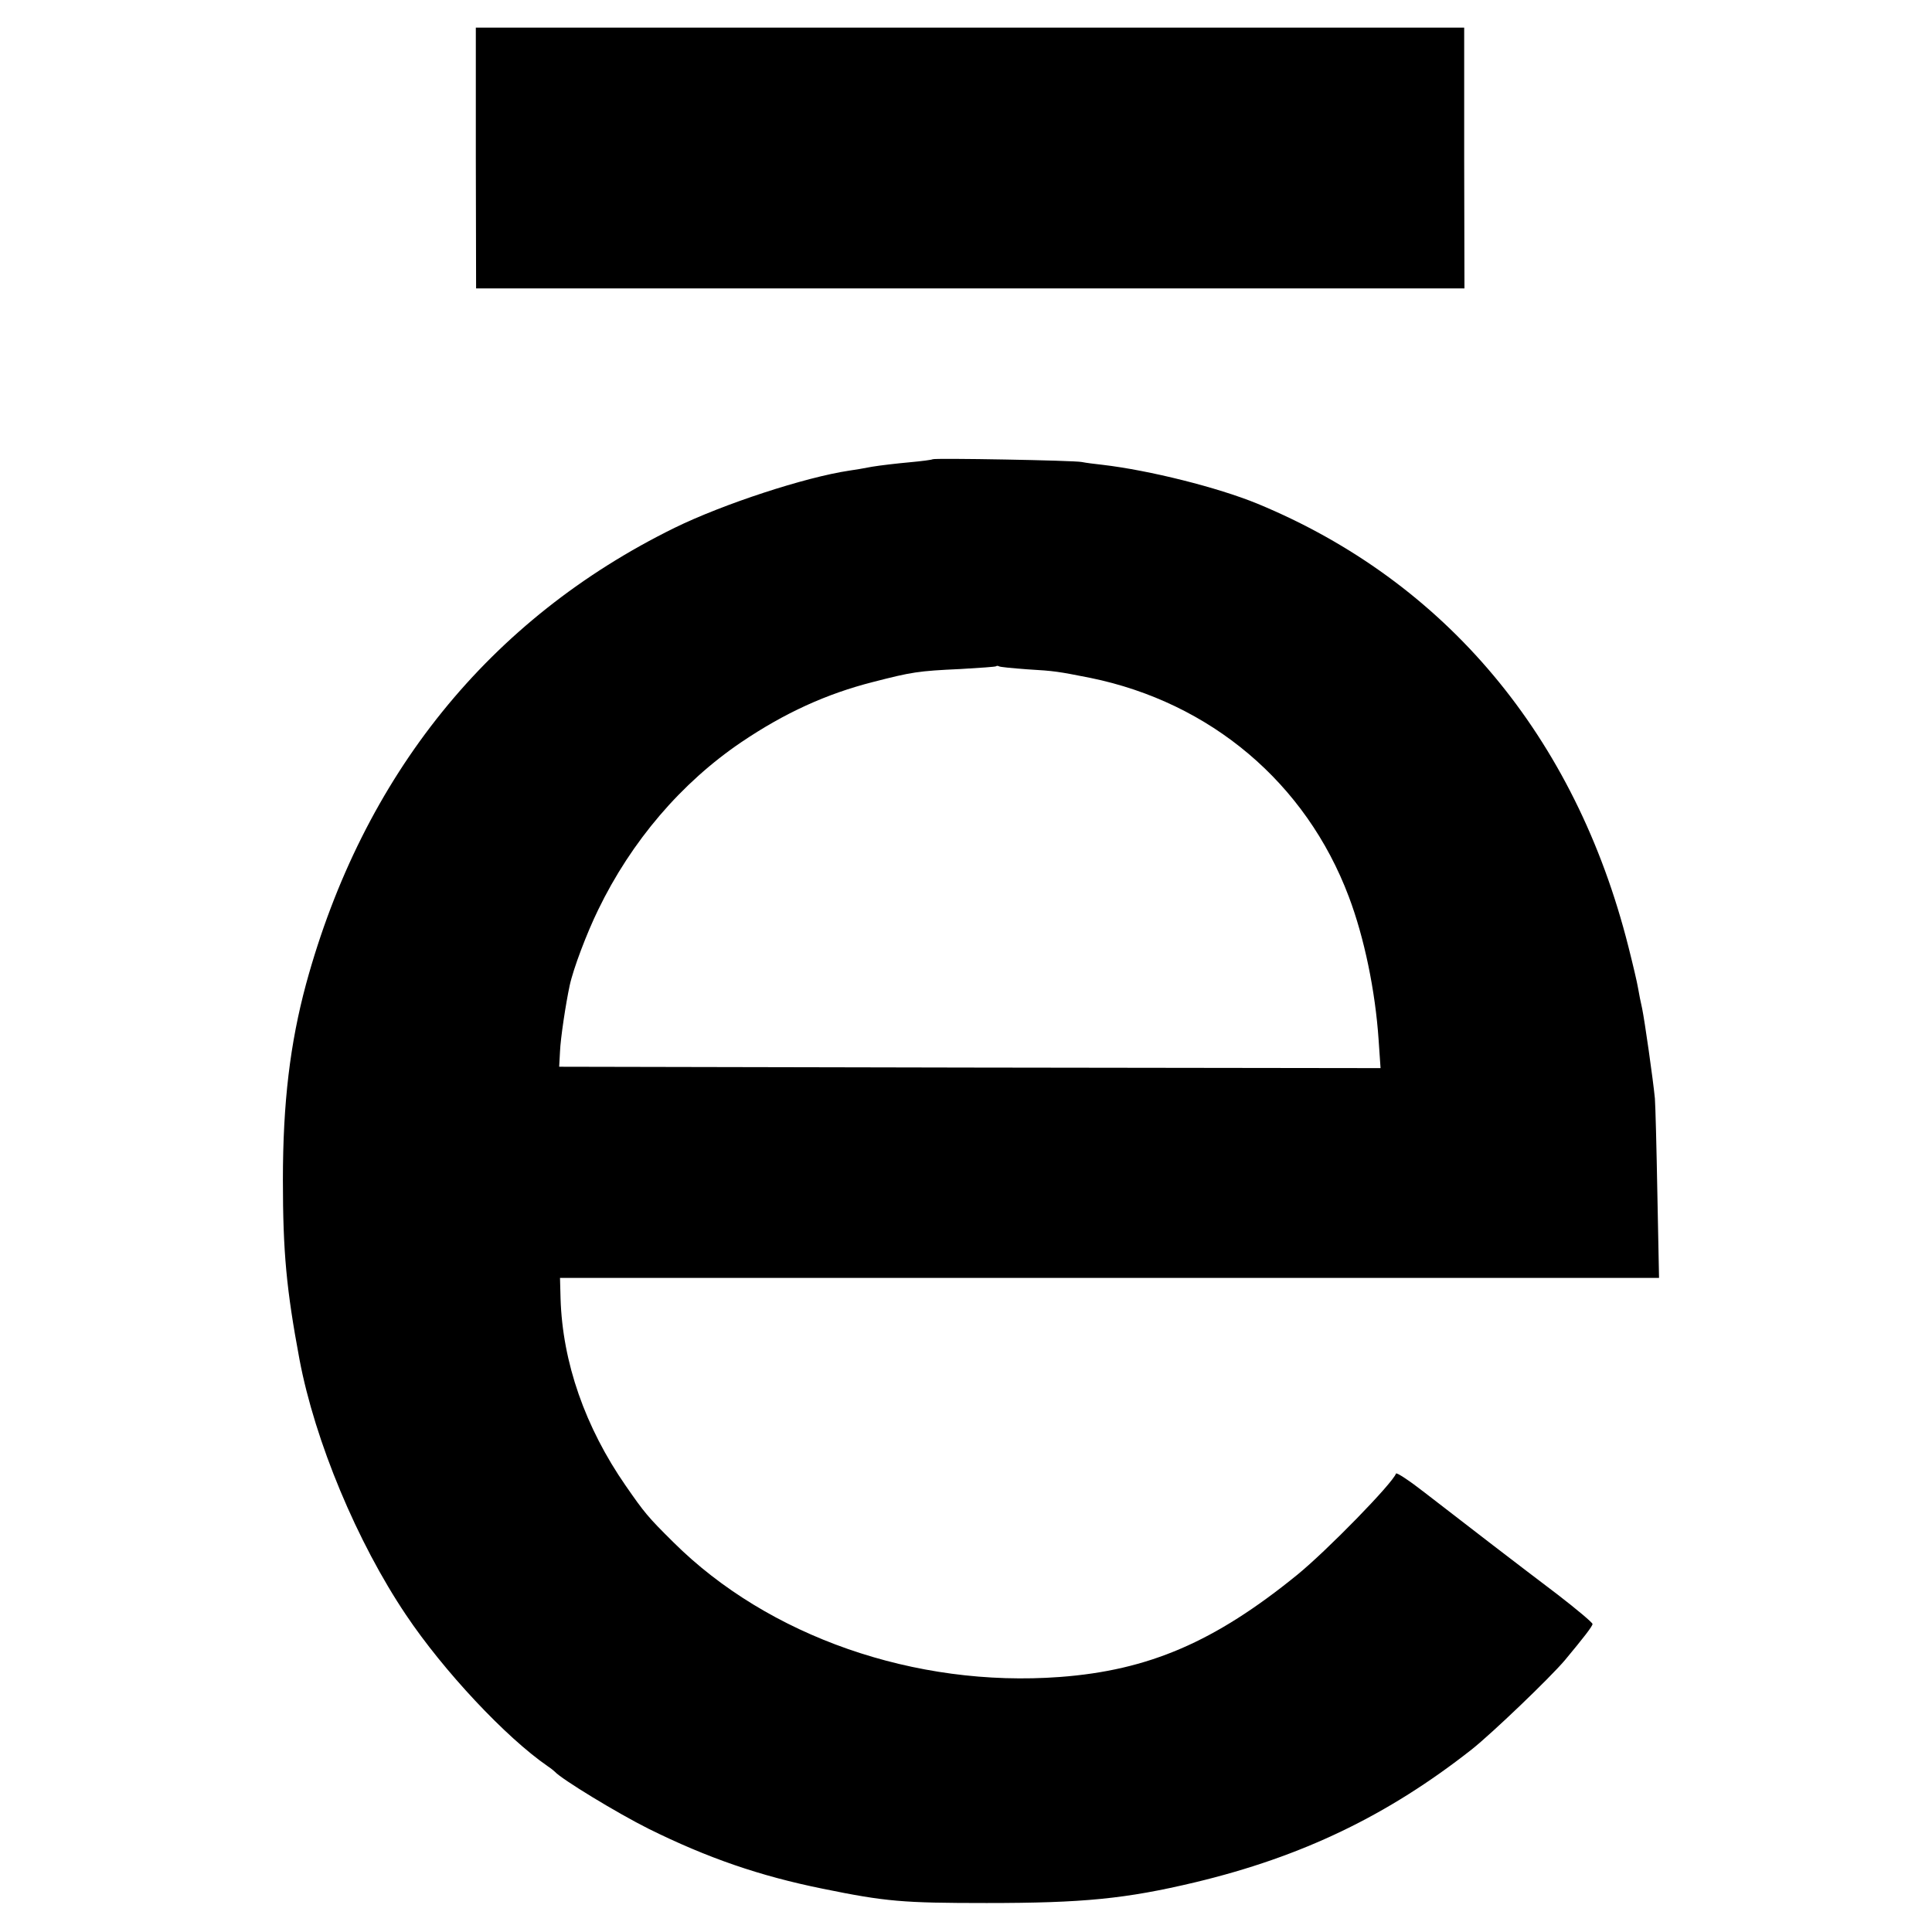 <?xml version="1.0" standalone="no"?>
<!DOCTYPE svg PUBLIC "-//W3C//DTD SVG 20010904//EN"
 "http://www.w3.org/TR/2001/REC-SVG-20010904/DTD/svg10.dtd">
<svg version="1.0" xmlns="http://www.w3.org/2000/svg"
 width="700pt" height="700pt" viewBox="0 0 700 700"
 preserveAspectRatio="xMidYMid meet">
<g transform="translate(0,700) scale(0.1,-0.1)"
fill="#000000" stroke="none">
<path d="M1724 6428 l1 -473 1790 0 1791 0 -1 473 0 472 -1790 0 -1791 0 0
-472z"/>
<path d="M3379 5336 c-2 -2 -40 -7 -84 -11 -44 -4 -105 -11 -135 -16 -30 -6
-67 -12 -82 -14 -161 -24 -457 -121 -633 -207 -672 -330 -1130 -898 -1336
-1653 -58 -215 -84 -430 -84 -710 0 -263 13 -398 60 -650 56 -297 209 -663
386 -926 136 -203 362 -444 513 -548 12 -8 23 -17 26 -20 24 -27 226 -150 340
-207 214 -106 403 -171 630 -217 230 -47 291 -52 595 -52 349 0 503 15 755 75
388 93 698 242 1003 482 73 58 282 258 337 323 69 83 100 123 100 131 0 5 -57
53 -127 107 -140 106 -325 248 -481 369 -55 43 -102 74 -104 69 -13 -36 -249
-278 -358 -367 -299 -243 -538 -346 -860 -370 -525 -39 -1057 147 -1400 488
-93 92 -105 107 -173 205 -147 212 -229 447 -236 678 l-2 75 1991 0 1991 0 -6
303 c-3 166 -7 322 -9 347 -7 72 -37 281 -46 325 -5 22 -12 56 -15 75 -3 19
-19 87 -35 150 -192 761 -662 1323 -1344 1605 -144 59 -391 121 -562 141 -27
3 -60 7 -74 10 -28 6 -536 15 -541 10z m342 -761 c102 -6 112 -8 229 -31 436
-89 782 -381 937 -793 56 -148 96 -341 108 -519 l7 -102 -1488 2 -1488 3 3 55
c2 49 21 174 35 239 13 61 62 190 103 274 121 250 302 461 519 608 157 106
308 175 477 218 140 36 163 40 317 47 69 4 127 8 129 10 2 2 7 2 10 0 4 -3 50
-7 102 -11z"/>
</g>
</svg>
